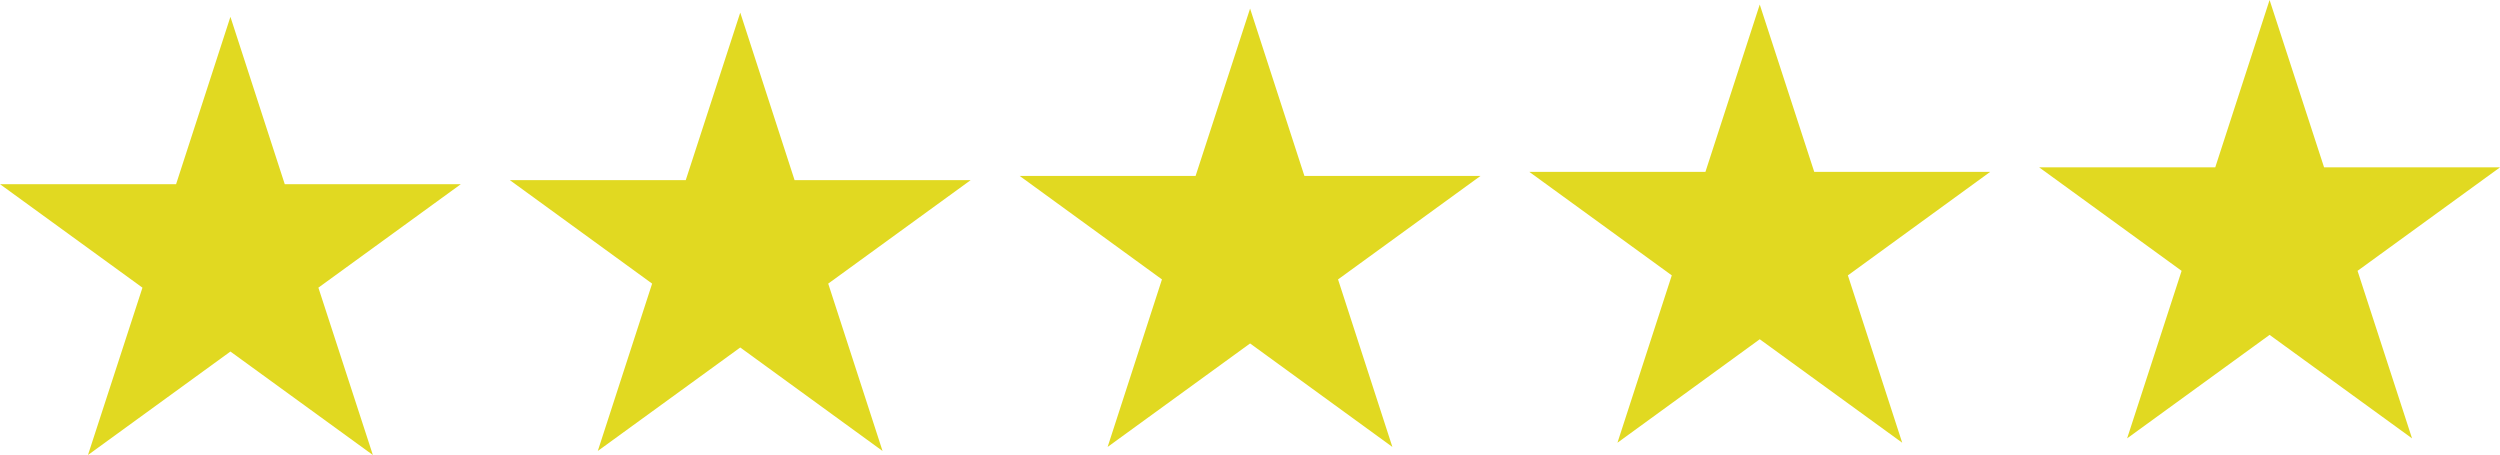 <?xml version="1.0" encoding="UTF-8"?> <svg xmlns="http://www.w3.org/2000/svg" id="Layer_2" data-name="Layer 2" viewBox="0 0 154.61 28.14"><defs><style> .cls-1 { fill: #e1d921; } </style></defs><g id="Layer_1-2" data-name="Layer 1"><g><polygon class="cls-1" points="10.89 11.39 14.25 1.04 17.61 11.39 28.5 11.39 19.69 17.79 23.06 28.14 14.25 21.74 5.44 28.14 8.81 17.79 0 11.39 10.89 11.39"></polygon><polygon class="cls-1" points="42.41 11.14 45.78 .78 49.14 11.14 60.03 11.14 51.22 17.54 54.58 27.89 45.78 21.49 36.97 27.89 40.33 17.54 31.53 11.14 42.41 11.14"></polygon><polygon class="cls-1" points="73.94 10.88 77.31 .53 80.67 10.88 91.56 10.88 82.75 17.28 86.11 27.64 77.31 21.24 68.5 27.64 71.86 17.28 63.06 10.88 73.94 10.88"></polygon><polygon class="cls-1" points="105.47 10.63 108.83 .28 112.2 10.63 123.08 10.63 114.28 17.03 117.64 27.38 108.83 20.98 100.03 27.38 103.39 17.03 94.58 10.63 105.47 10.63"></polygon><polygon class="cls-1" points="137 10.35 140.36 0 143.73 10.35 154.61 10.35 145.8 16.75 149.17 27.11 140.36 20.71 131.55 27.11 134.92 16.75 126.11 10.35 137 10.35"></polygon></g></g></svg> 